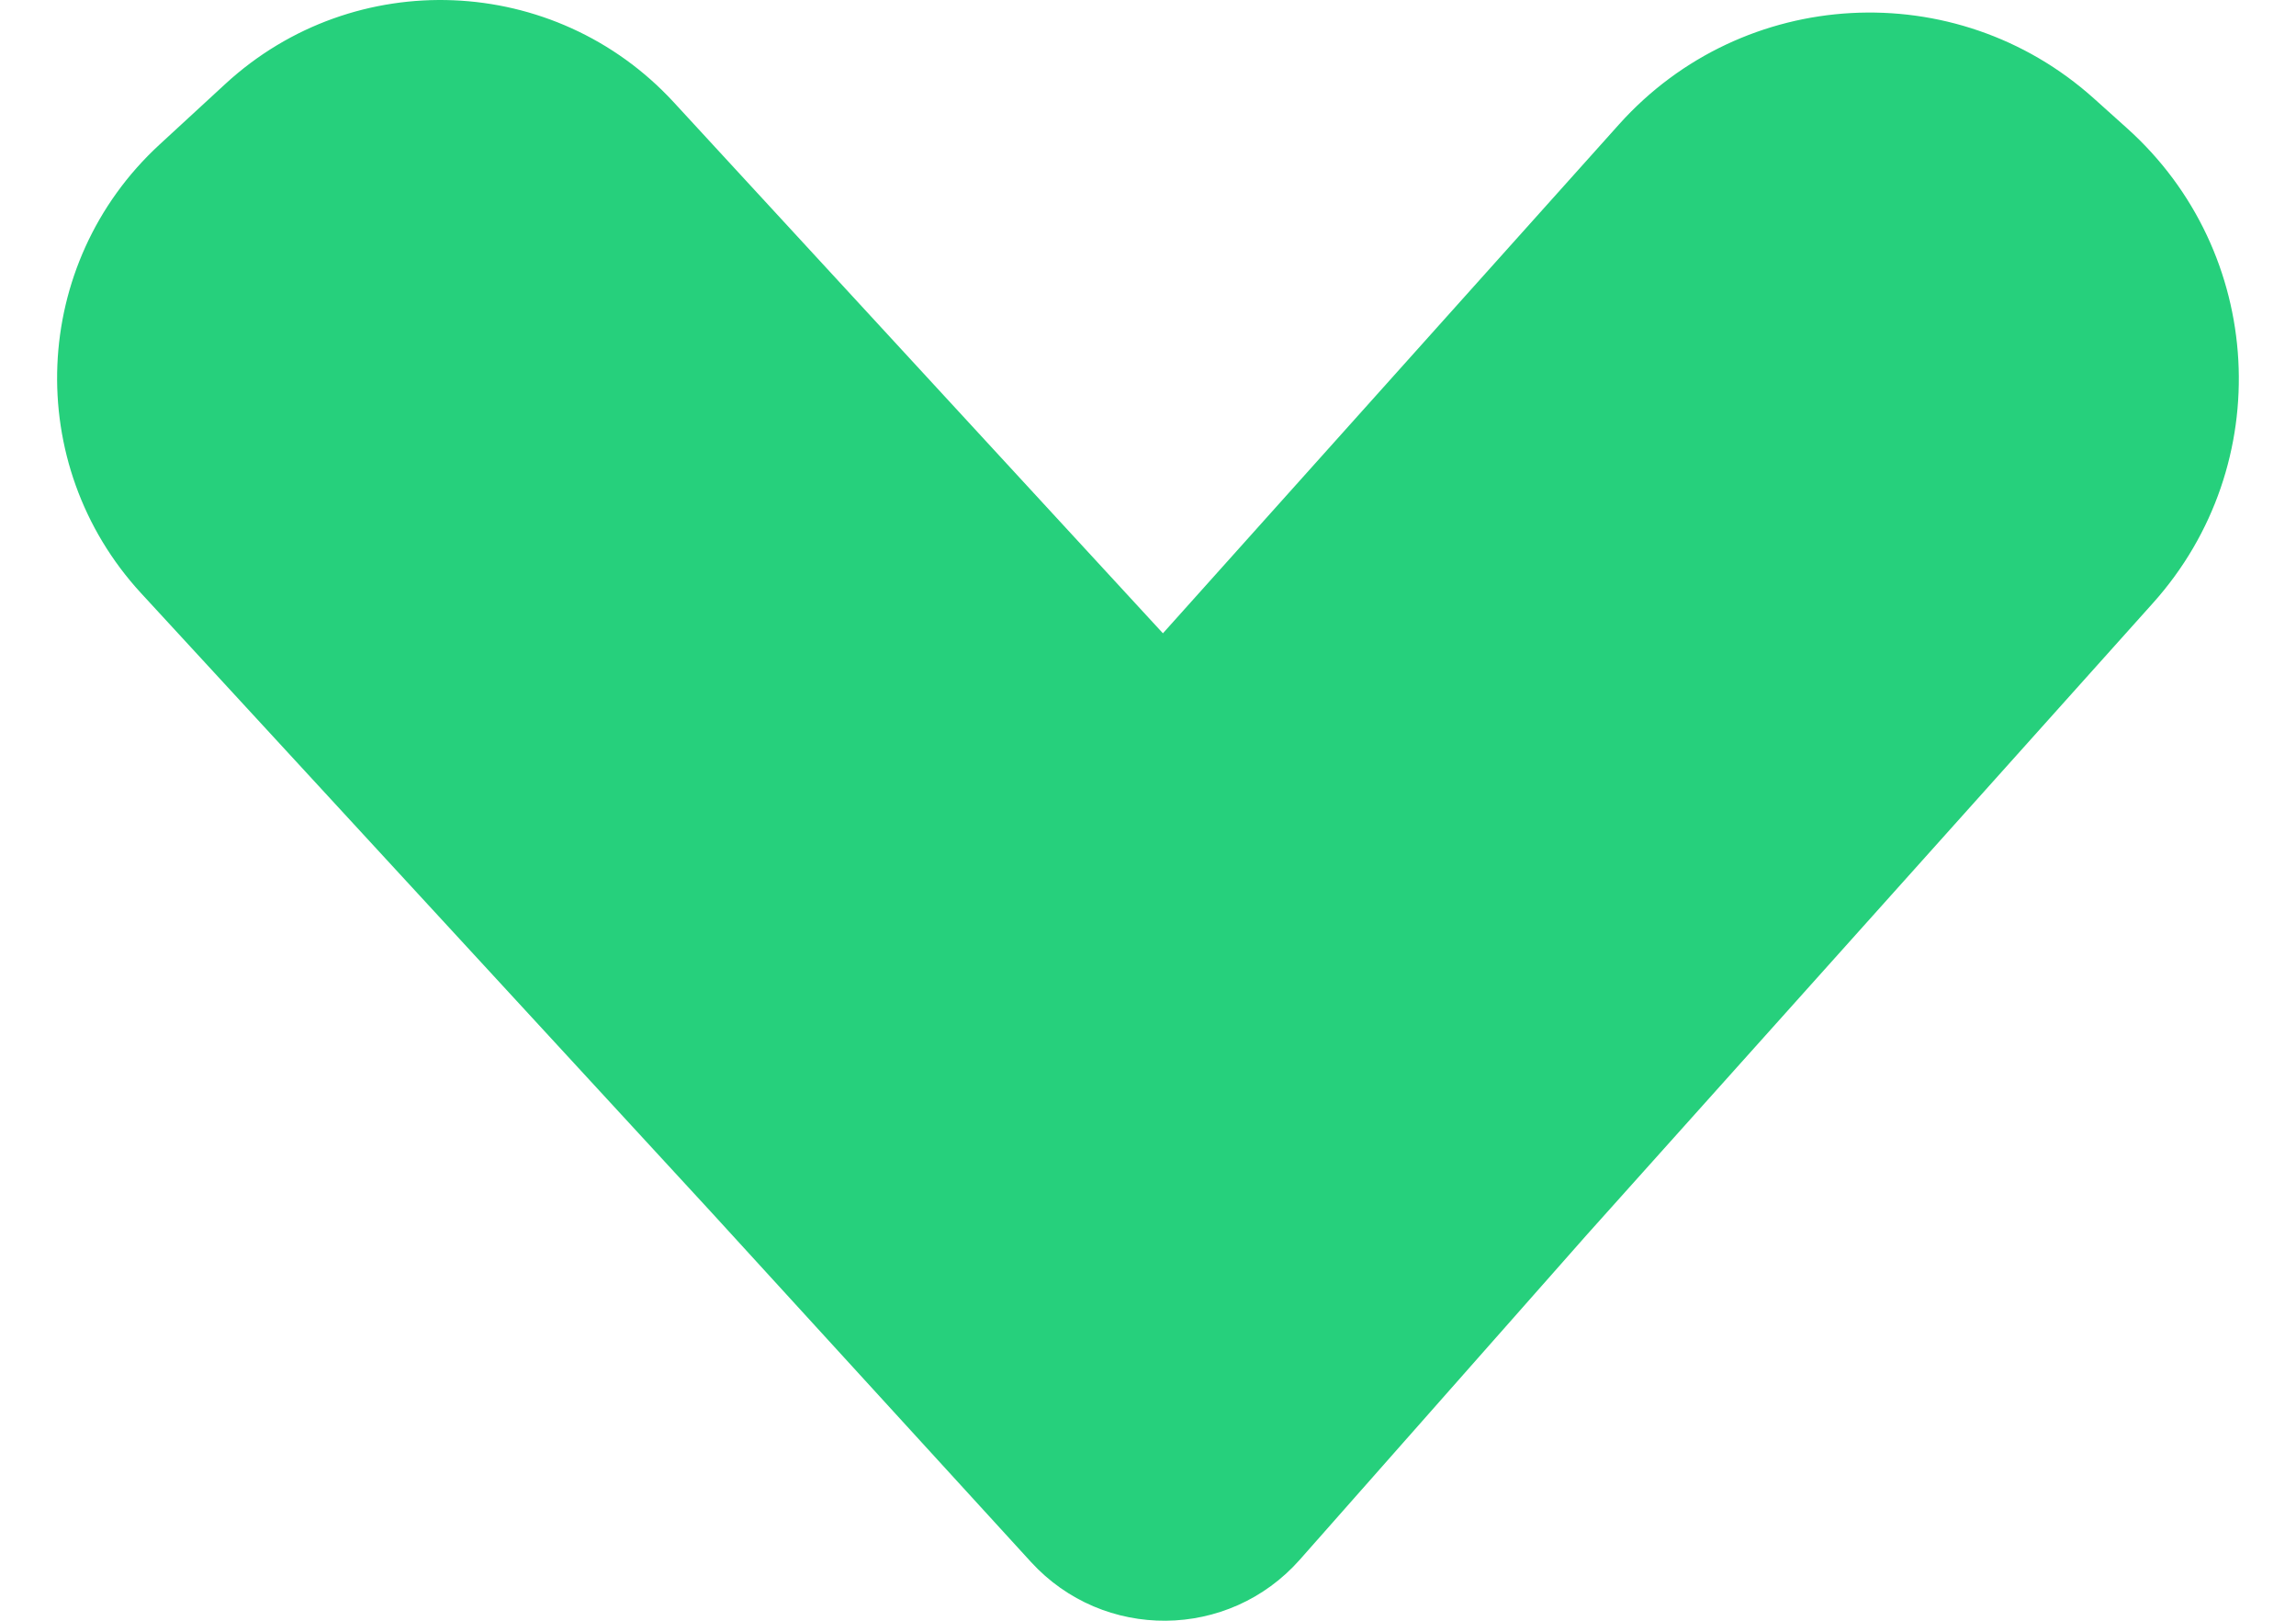 <svg width="34" height="24" viewBox="0 0 34 24" fill="none" xmlns="http://www.w3.org/2000/svg">
<path d="M23.976 1.841L17.221 9.378L9.977 1.514C8.219 -0.393 5.247 -0.515 3.338 1.242L2.36 2.143C0.452 3.901 0.331 6.873 2.088 8.783L10.539 17.957L15.266 23.129C16.34 24.304 18.195 24.288 19.249 23.095L23.507 18.275L31.882 8.93C33.718 6.883 33.545 3.734 31.497 1.898L31.006 1.457C28.961 -0.378 25.812 -0.206 23.976 1.841Z" fill="#26D07C"/>
</svg>
